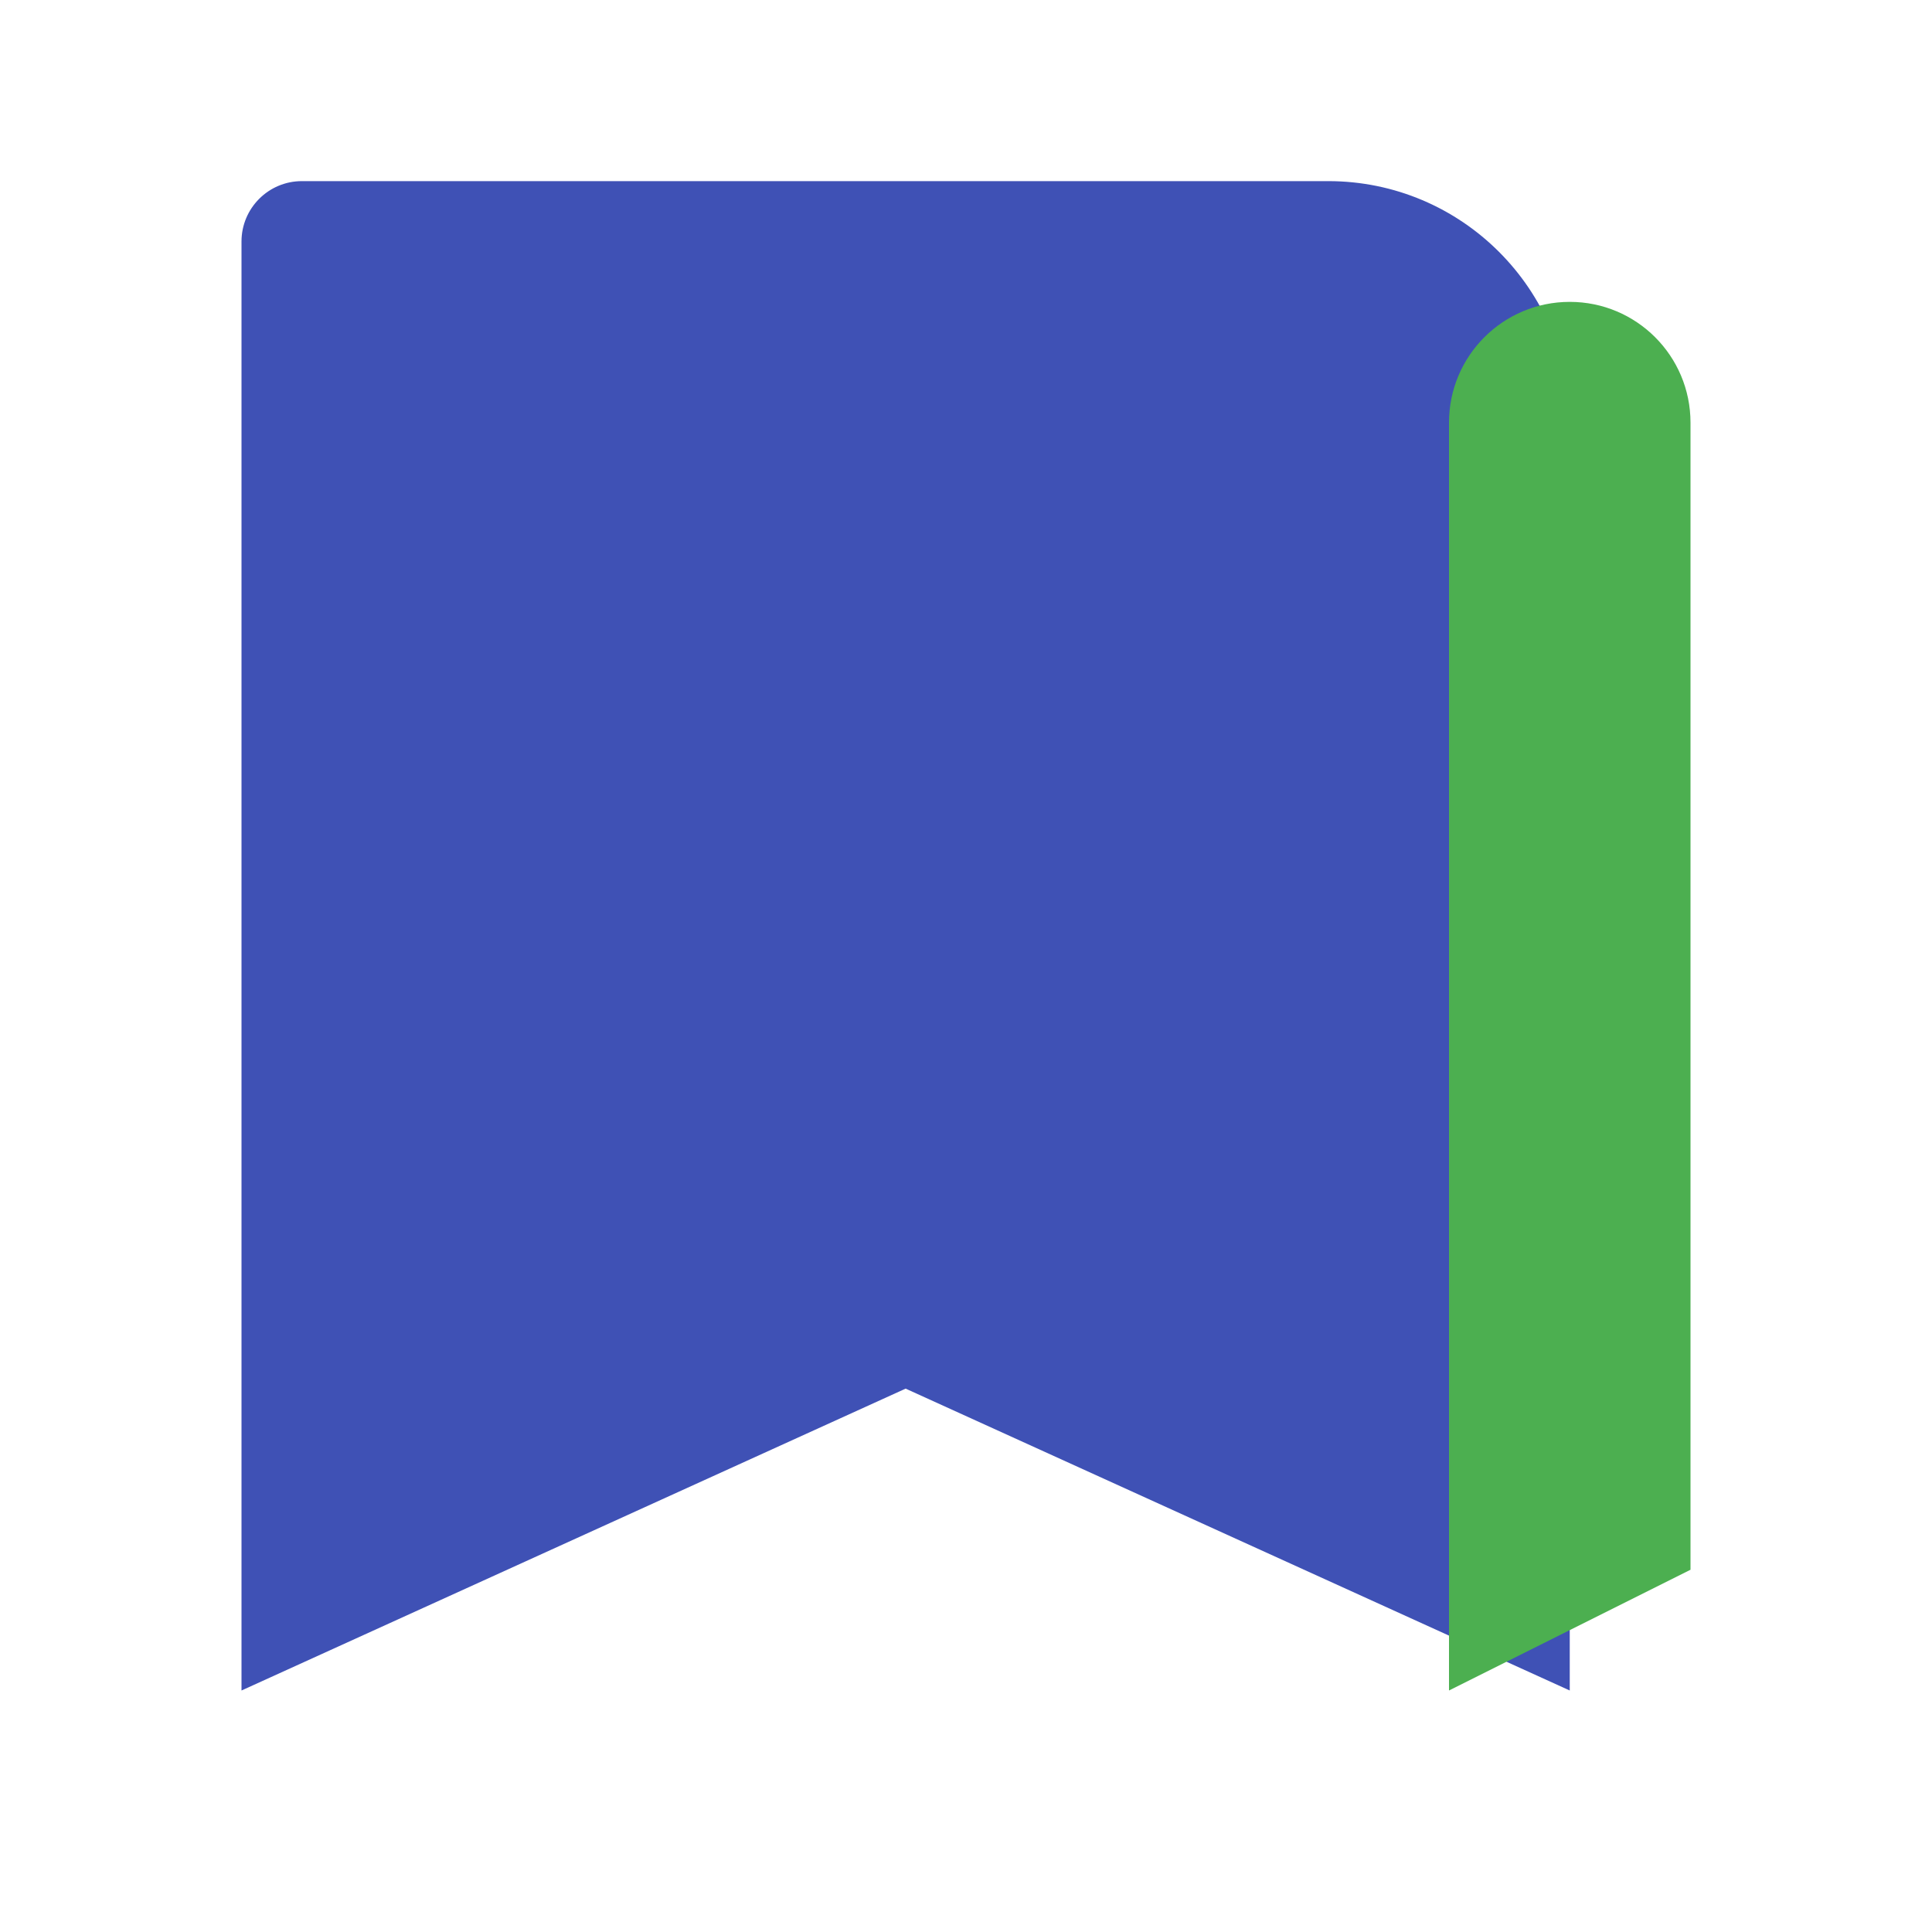 <svg width="32" height="32" viewBox="0 0 32 32" fill="none" xmlns="http://www.w3.org/2000/svg">
<path d="M4 28V4C4 3.448 4.448 3 5 3H22C24.209 3 26 4.791 26 7V28L15 23L4 28Z" fill="#3F51B5"/>
<path d="M28 28V7C28 5.895 27.105 5 26 5C24.895 5 24 5.895 24 7V28L28 26V28Z" fill="#4CAF50"/>
</svg>
